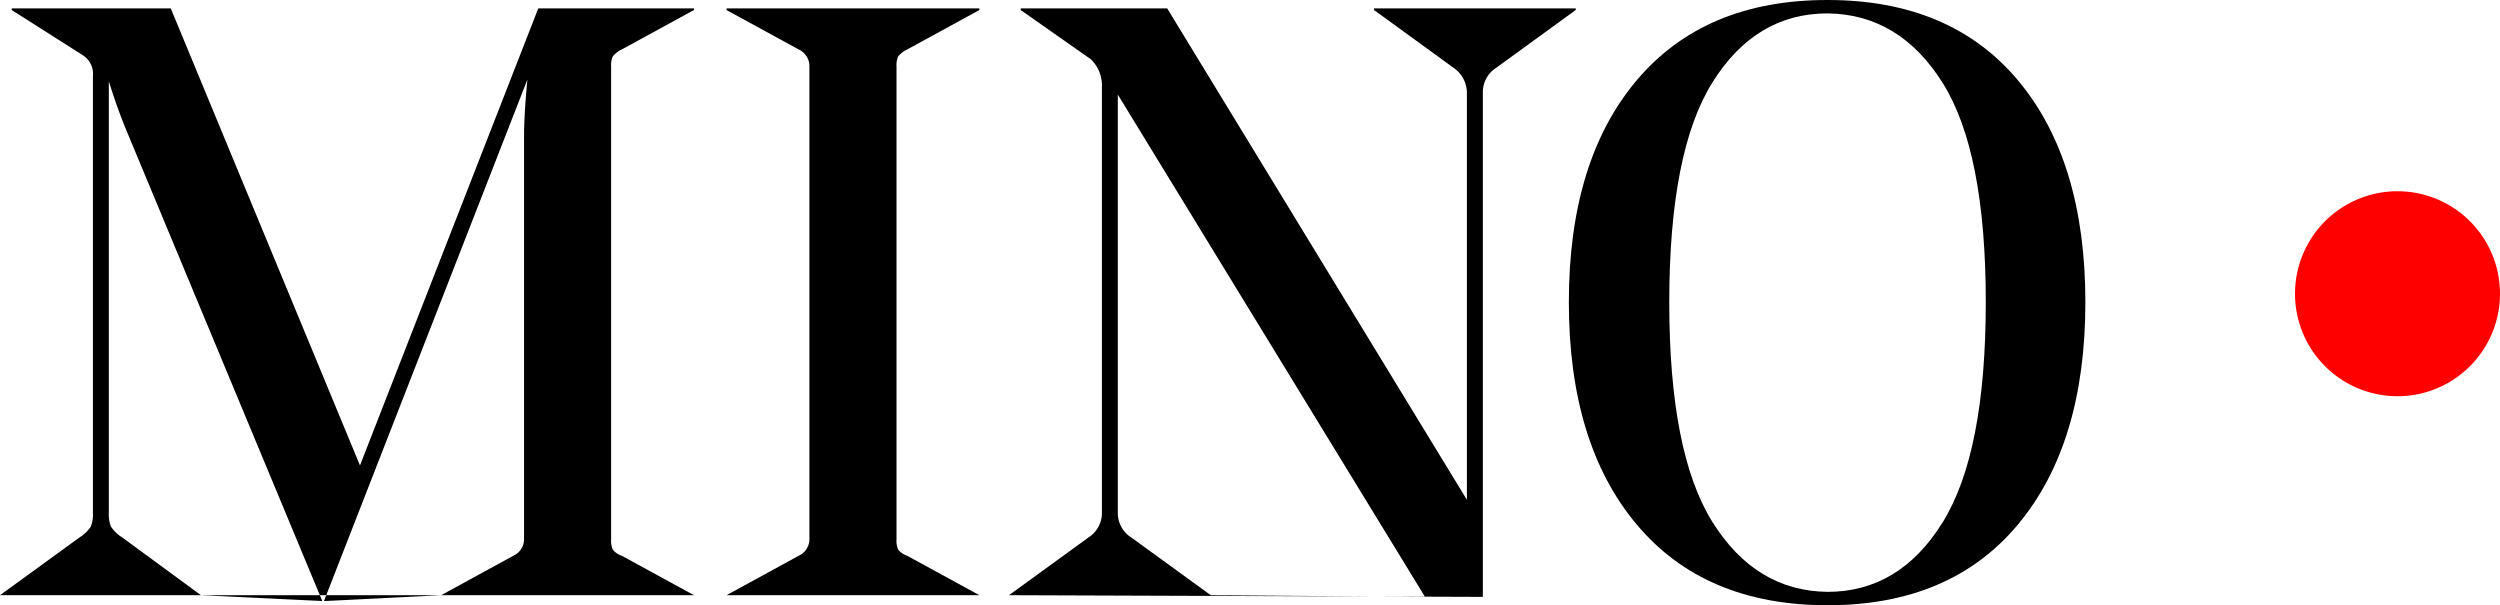 <svg xmlns="http://www.w3.org/2000/svg" xmlns:xlink="http://www.w3.org/1999/xlink" width="307.059" height="74.339" viewBox="0 0 307.059 74.339">
  <defs>
    <clipPath id="clip-path">
      <path id="Tracé_5" data-name="Tracé 5" d="M0,0H307.058V-74.339H0Z" fill="none"/>
    </clipPath>
    <clipPath id="clip-path-2">
      <path id="Tracé_7" data-name="Tracé 7" d="M281.882-25.673h25.177V-50.85H281.882Z" fill="none"/>
    </clipPath>
  </defs>
  <g id="Groupe_8" data-name="Groupe 8" transform="translate(0 74.339)">
    <g id="Groupe_5" data-name="Groupe 5" clip-path="url(#clip-path)">
      <g id="Groupe_1" data-name="Groupe 1" transform="translate(0 -1.235)">
        <path id="Tracé_1" data-name="Tracé 1" d="M0,0,9.768-7.095A4.645,4.645,0,0,0,11.156-8.43a4.262,4.262,0,0,0,.257-1.749V-63.748a2.725,2.725,0,0,0-1.234-2.57l-8.74-5.553v-.2H20.975L44.213-15.937l21.9-56.139H85.237v.2l-8.842,4.833a3.105,3.105,0,0,0-1.131.873,2.515,2.515,0,0,0-.205,1.184V-6.888A2.8,2.8,0,0,0,75.264-5.6a2.471,2.471,0,0,0,1.131.77L85.237,0M54.186,0l8.843-4.833a2.24,2.24,0,0,0,1.336-2.055V-56.243q0-2.775.412-7.093L39.791.72m-.206,0L15.834-56.344a69.479,69.479,0,0,1-2.467-6.787v52.952a4.211,4.211,0,0,0,.257,1.749,4.6,4.6,0,0,0,1.387,1.335L24.677,0" fill="#000"/>
      </g>
      <g id="Groupe_2" data-name="Groupe 2" transform="translate(89.235 -1.235)">
        <path id="Tracé_2" data-name="Tracé 2" d="M0,0,8.842-4.833a2.239,2.239,0,0,0,1.337-2.055V-64.981a2.245,2.245,0,0,0-1.337-2.057L0-71.871v-.2H31.052v.2l-8.843,4.833a3.105,3.105,0,0,0-1.131.873,2.528,2.528,0,0,0-.2,1.184V-6.888a2.817,2.817,0,0,0,.2,1.285,2.471,2.471,0,0,0,1.131.77L31.052,0" fill="#000"/>
      </g>
      <g id="Groupe_3" data-name="Groupe 3" transform="translate(123.927 -1.235)">
        <path id="Tracé_3" data-name="Tracé 3" d="M0,0,9.768-7.095a3.554,3.554,0,0,0,1.645-3.084v-52.13a4.53,4.53,0,0,0-1.337-3.5L1.439-71.871v-.2H19.433l36.81,60.355V-61.692A3.723,3.723,0,0,0,54.6-64.776l-9.767-7.1v-.2H69.609v.2l-9.768,7.1A3.554,3.554,0,0,0,58.2-61.692V.207M51.1.207,13.366-61.485v51.306a3.549,3.549,0,0,0,1.645,3.084L24.779,0" fill="#000"/>
      </g>
      <g id="Groupe_4" data-name="Groupe 4" transform="translate(224.463)">
        <path id="Tracé_4" data-name="Tracé 4" d="M0,0Q-15.114,0-23.443-9.923t-8.328-27.3q0-17.375,8.328-27.247T0-74.339q15.114,0,23.392,9.87t8.277,27.247q0,17.379-8.277,27.3T0,0M0-1.645q8.842,0,14.138-8.535t5.3-27.042q0-18.507-5.3-26.939T0-72.694q-8.844,0-14.138,8.482t-5.3,26.99q0,18.509,5.3,26.99T0-1.645" fill="#000"/>
      </g>
    </g>
    <g id="Groupe_7" data-name="Groupe 7" clip-path="url(#clip-path-2)">
      <g id="Groupe_6" data-name="Groupe 6" transform="translate(294.47 -25.674)">
        <path id="Tracé_6" data-name="Tracé 6" d="M0,0A12.588,12.588,0,0,0,12.588-12.588,12.588,12.588,0,0,0,0-25.176,12.588,12.588,0,0,0-12.588-12.588,12.588,12.588,0,0,0,0,0" fill="#ff0000"/>
      </g>
    </g>
  </g>
</svg>
